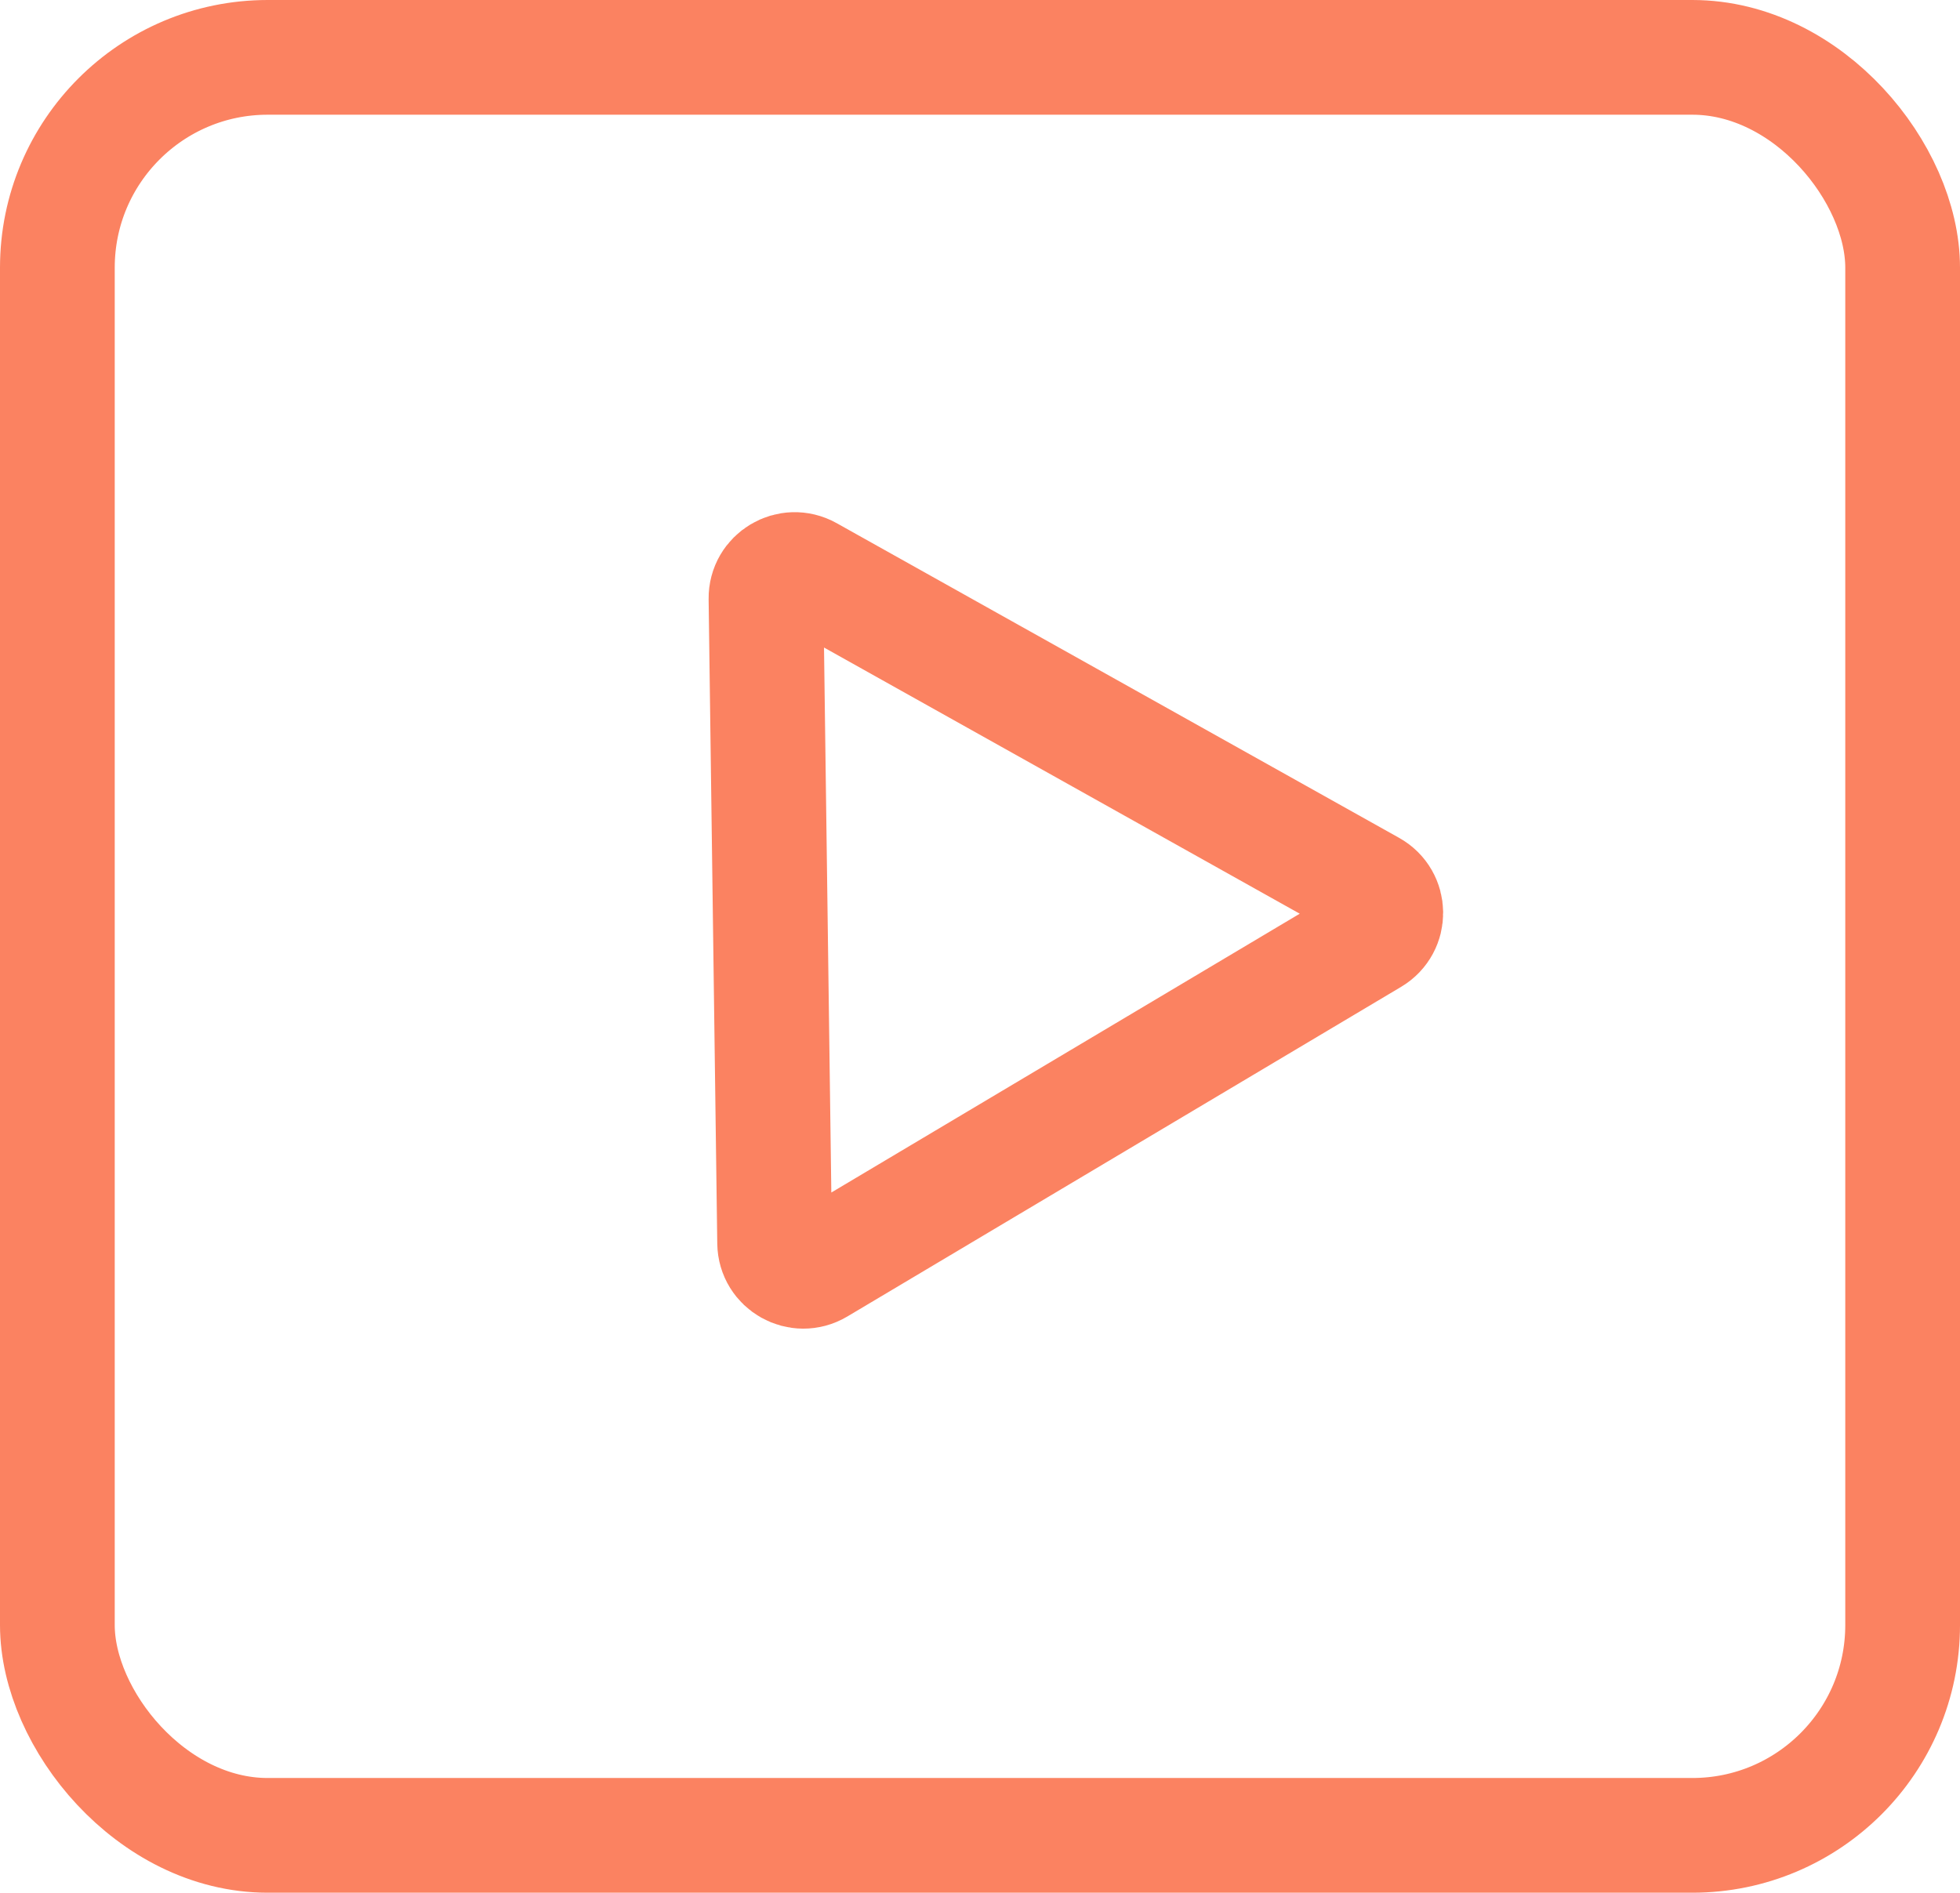 <?xml version="1.0" encoding="UTF-8"?> <svg xmlns="http://www.w3.org/2000/svg" width="205" height="198" viewBox="0 0 205 198" fill="none"> <rect x="6" y="6" width="193" height="186" rx="22" stroke="#FB8261" stroke-width="12"></rect> <path d="M84.581 59.966L143.407 92.886C145.422 94.013 145.461 96.9 143.476 98.081L85.554 132.566C83.57 133.747 81.051 132.338 81.02 130.028L80.116 62.624C80.085 60.315 82.566 58.838 84.581 59.966Z" stroke="#FB8261" stroke-width="12"></path> </svg> 